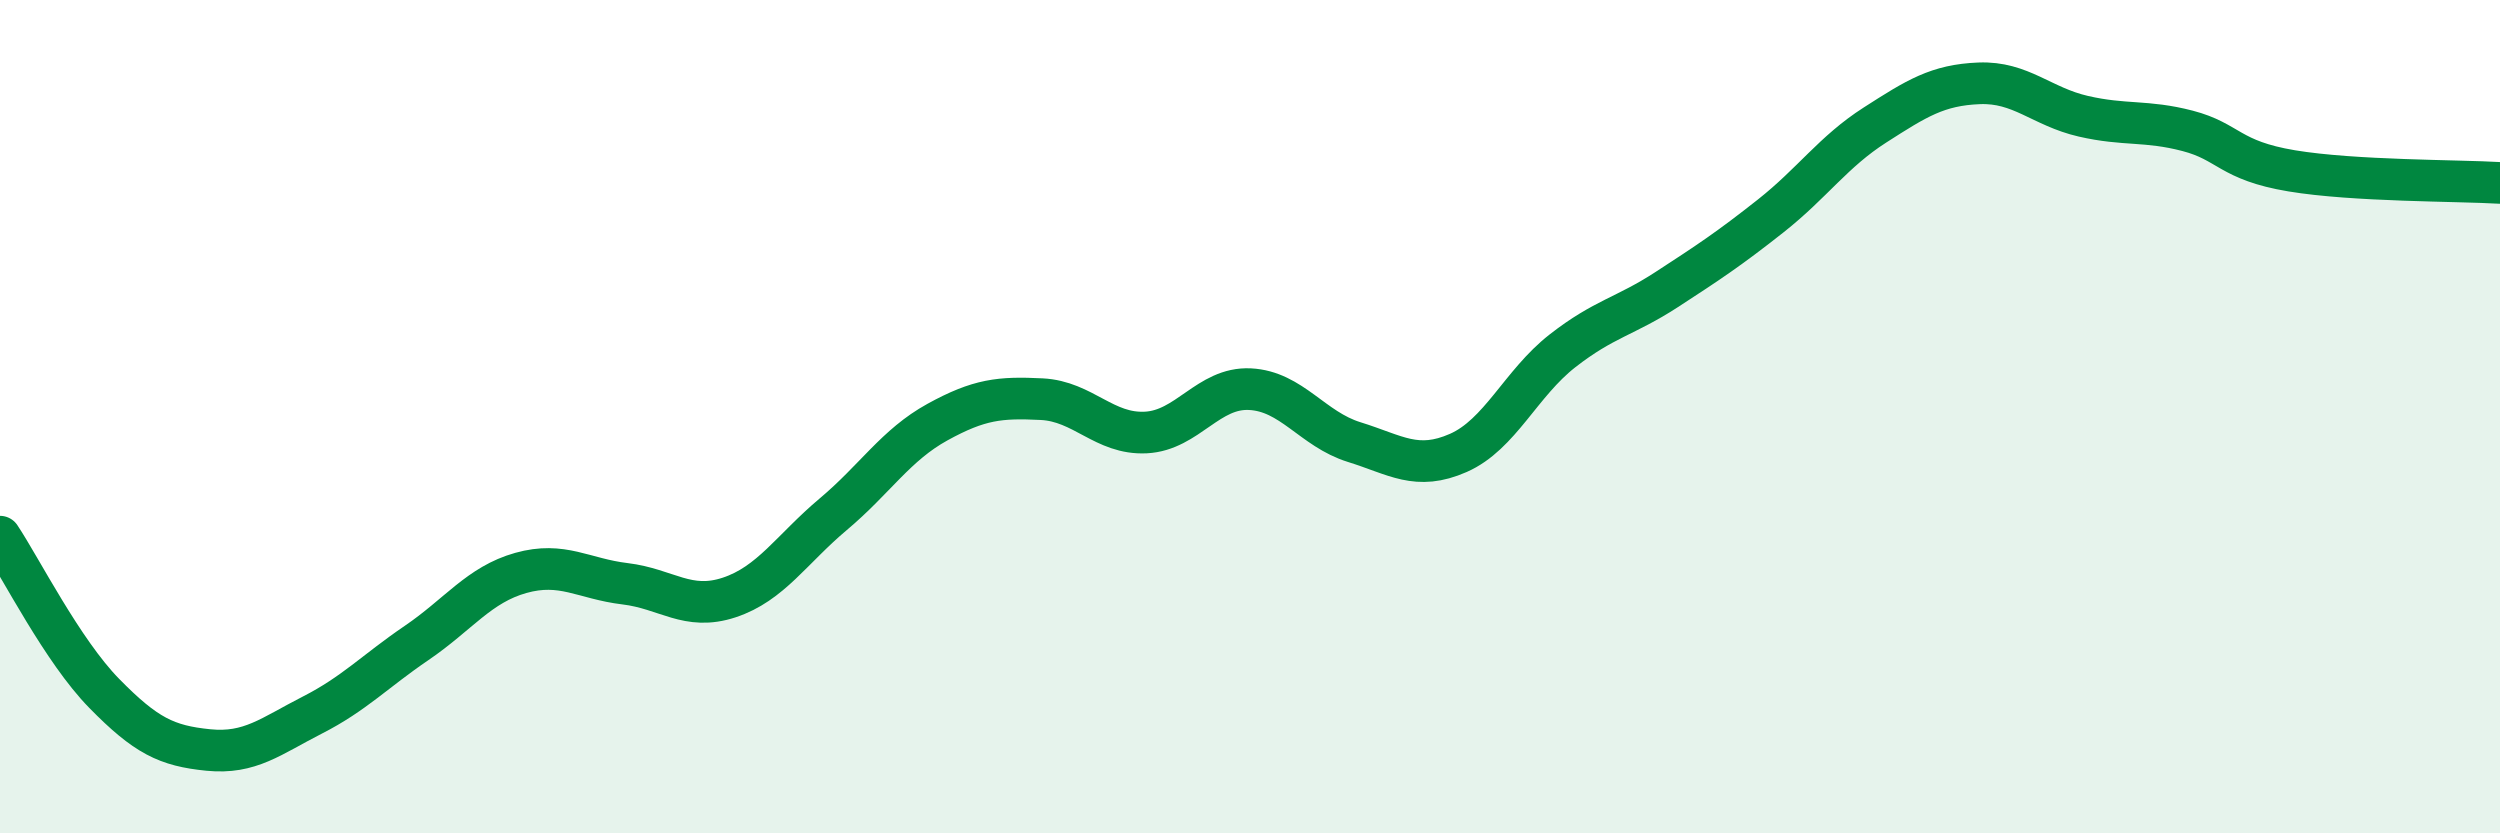 
    <svg width="60" height="20" viewBox="0 0 60 20" xmlns="http://www.w3.org/2000/svg">
      <path
        d="M 0,12.88 C 0.5,13.63 1.5,15.62 2.5,16.64 C 3.5,17.66 4,17.9 5,18 C 6,18.1 6.5,17.67 7.5,17.16 C 8.5,16.65 9,16.11 10,15.43 C 11,14.75 11.5,14.03 12.5,13.75 C 13.5,13.47 14,13.89 15,14.01 C 16,14.13 16.5,14.67 17.5,14.34 C 18.5,14.01 19,13.18 20,12.34 C 21,11.5 21.5,10.68 22.5,10.13 C 23.5,9.58 24,9.53 25,9.58 C 26,9.63 26.5,10.43 27.5,10.38 C 28.5,10.33 29,9.29 30,9.34 C 31,9.39 31.5,10.3 32.5,10.61 C 33.5,10.92 34,11.31 35,10.87 C 36,10.43 36.5,9.2 37.5,8.42 C 38.5,7.64 39,7.6 40,6.95 C 41,6.3 41.5,5.97 42.5,5.18 C 43.5,4.39 44,3.64 45,3 C 46,2.36 46.5,2.04 47.5,2 C 48.5,1.96 49,2.56 50,2.79 C 51,3.02 51.5,2.88 52.5,3.14 C 53.5,3.4 53.5,3.85 55,4.1 C 56.5,4.35 59,4.33 60,4.39L60 20L0 20Z"
        fill="#008740"
        opacity="0.1"
        stroke-linecap="round"
        stroke-linejoin="round"
      />
      <path
        d="M 0,12.88 C 0.5,13.63 1.5,15.62 2.5,16.64 C 3.5,17.66 4,17.9 5,18 C 6,18.1 6.5,17.67 7.5,17.16 C 8.5,16.65 9,16.11 10,15.43 C 11,14.75 11.5,14.03 12.5,13.75 C 13.5,13.47 14,13.89 15,14.01 C 16,14.13 16.5,14.67 17.5,14.34 C 18.5,14.01 19,13.18 20,12.34 C 21,11.5 21.5,10.68 22.5,10.13 C 23.5,9.58 24,9.53 25,9.58 C 26,9.63 26.5,10.43 27.5,10.38 C 28.5,10.33 29,9.29 30,9.34 C 31,9.39 31.5,10.3 32.5,10.61 C 33.5,10.92 34,11.31 35,10.87 C 36,10.43 36.5,9.2 37.5,8.42 C 38.5,7.64 39,7.6 40,6.95 C 41,6.3 41.5,5.97 42.5,5.18 C 43.5,4.39 44,3.64 45,3 C 46,2.36 46.5,2.04 47.5,2 C 48.5,1.96 49,2.56 50,2.79 C 51,3.02 51.5,2.88 52.5,3.14 C 53.5,3.4 53.5,3.85 55,4.1 C 56.5,4.35 59,4.33 60,4.39"
        stroke="#008740"
        stroke-width="1"
        fill="none"
        stroke-linecap="round"
        stroke-linejoin="round"
      />
    </svg>
  